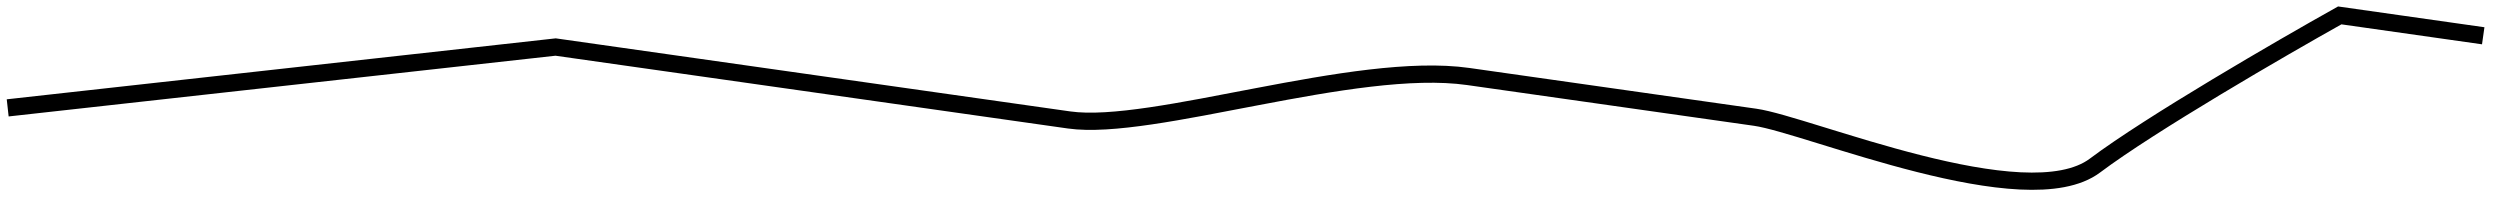<svg width="145" height="12" viewBox="0 0 145 12" fill="none" xmlns="http://www.w3.org/2000/svg">
<path d="M0.446 6.257L32.226 2.728C34.708 3.08 40.811 3.947 45.366 4.594C51.06 5.403 57.192 6.274 62.01 6.958C66.828 7.642 78.587 3.504 85.156 4.437C91.726 5.37 98.734 6.366 101.8 6.801C104.866 7.237 117.509 12.607 121.51 9.601C124.712 7.196 132.307 2.793 135.705 0.893L144.027 2.075" stroke="black"/>
</svg>
